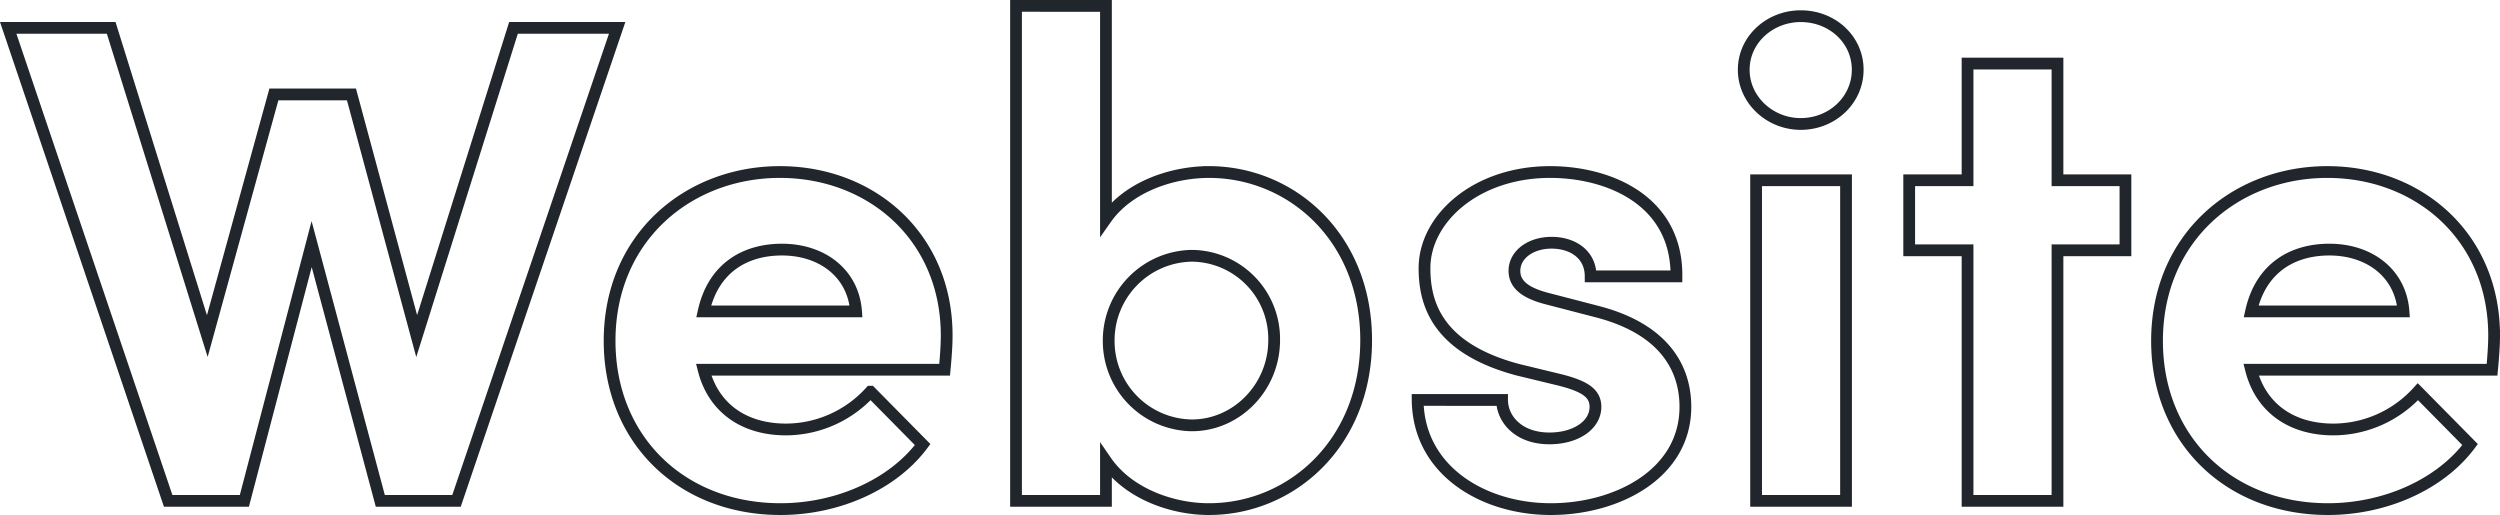 <svg xmlns="http://www.w3.org/2000/svg" width="637.266" height="131.274" viewBox="0 0 637.266 131.274">
  <path id="Path_148" data-name="Path 148" d="M-214.988-42l-16.625-61.6h-19.775L-268.362-42l-24.5-78.575h-26.25L-278.337,0h19.425l17.15-65.45L-224.262,0h19.425l40.95-120.575h-26.425Zm135.1-.175c0-25.025-19.075-41.65-42.525-41.65-23.275,0-43.4,16.625-43.4,43.05,0,25.2,18.375,42.875,43.575,42.875,14.35,0,28.525-6.125,36.225-16.45l-13.3-13.475A29.186,29.186,0,0,1-120.837-18.2c-10.85,0-18.55-5.6-21-15.225h61.425C-80.062-37.1-79.887-39.9-79.887-42.175Zm-61.95-6.125c2.45-11.025,10.5-15.75,19.95-15.75,10.325,0,18.2,6.125,18.9,15.75Zm128.8-35.525c-9.275,0-20.475,3.675-26.25,11.9v-54.25H-62.212V0h22.925V-10.15C-33.512-1.75-22.312,2.1-13.037,2.1c21,0,40.075-16.8,40.075-43.05S7.963-83.825-13.037-83.825ZM-17.412-19.25a21.477,21.477,0,0,1-21.175-21.7A21.544,21.544,0,0,1-17.412-62.475a21.179,21.179,0,0,1,21,21.525C3.588-29.05-5.862-19.25-17.412-19.25ZM74.113,2.1c16.8,0,34.3-8.925,34.3-26.075,0-6.65-2.45-18.9-22.05-24.15l-13.475-3.5c-4.55-1.225-8.05-3.15-8.05-7,0-4.2,4.2-7.175,9.45-7.175,5.425,0,9.975,2.975,9.975,8.575h21.875c.175-19.425-17.325-26.6-32.2-26.6-18.9,0-32.025,11.9-32.025,24.5,0,8.575,2.8,20.3,23.8,25.9L76.563-30.8c6.125,1.575,8.925,3.325,8.925,6.825,0,4.725-5.075,8.05-11.725,8.05-8.05,0-12.075-5.075-12.075-9.8H40.162C40.338-7.7,56.963,2.1,74.113,2.1Zm63.7-98.175c8.05,0,14.525-6.125,14.525-13.825s-6.475-13.65-14.525-13.65c-7.875,0-14.525,5.95-14.525,13.65S129.938-96.075,137.813-96.075ZM149.363,0V-81.725H126.438V0Zm53.9-81.725v-29.75H180.338v29.75H165.463v17.85h14.875V0h22.925V-63.875h17.325v-17.85Zm111.3,39.55c0-25.025-19.075-41.65-42.525-41.65-23.275,0-43.4,16.625-43.4,43.05,0,25.2,18.375,42.875,43.575,42.875,14.35,0,28.525-6.125,36.225-16.45l-13.3-13.475A29.186,29.186,0,0,1,273.612-18.2c-10.85,0-18.55-5.6-21-15.225h61.425C314.387-37.1,314.563-39.9,314.563-42.175ZM252.612-48.3c2.45-11.025,10.5-15.75,19.95-15.75,10.325,0,18.2,6.125,18.9,15.75Z" transform="translate(321.203 127.675)" fill="none" stroke="#21262c" stroke-width="3"/>
</svg>
